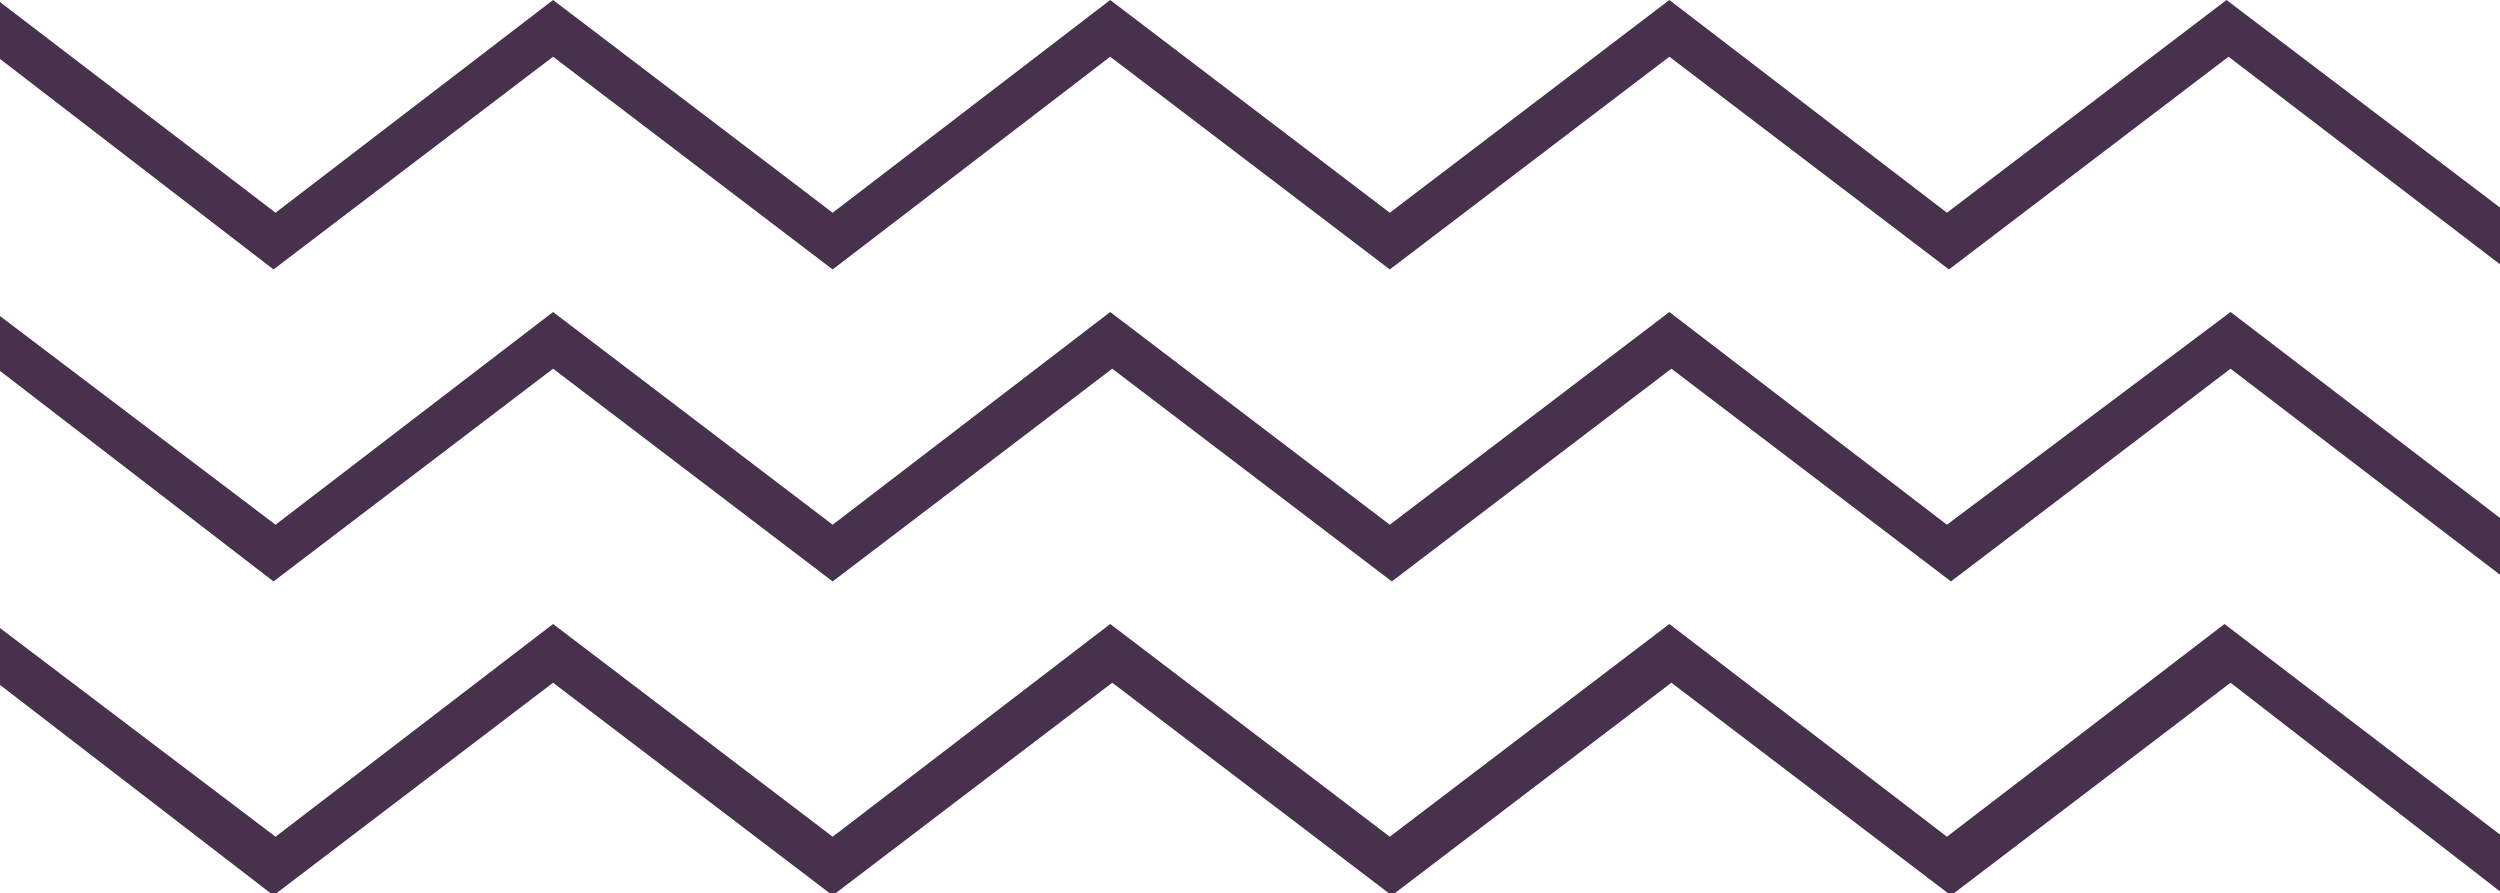 <?xml version="1.0" encoding="UTF-8"?> <!-- Generator: Adobe Illustrator 23.0.3, SVG Export Plug-In . SVG Version: 6.00 Build 0) --> <svg xmlns="http://www.w3.org/2000/svg" xmlns:xlink="http://www.w3.org/1999/xlink" id="Layer_1" x="0px" y="0px" viewBox="0 0 123.4 44.1" style="enable-background:new 0 0 123.4 44.1;" xml:space="preserve"> <style type="text/css"> .st0{fill:#48314D;} </style> <g> <g> <path class="st0" d="M27.3,2.8l13.8,10.5L54.8,2.8l13.8,10.5L82.4,2.8l13.8,10.5l13.8-10.5l13.6,10.4l0.4-2.5L109.9,0L96.1,10.5 L82.4,0L68.6,10.5L54.8,0L41.1,10.5L27.3,0L13.6,10.5L0,0.1l-0.4,2.5l13.9,10.7L27.3,2.8z M96.1,25.9L82.4,15.4L68.6,25.9 L54.8,15.4L41.1,25.9L27.3,15.4L13.6,25.9L0,15.6L-0.4,18l13.9,10.7l13.8-10.5l13.8,10.5l13.8-10.5l13.8,10.5l13.8-10.5l13.8,10.5 l13.8-10.5l13.6,10.4l0.4-2.5l-14-10.7L96.1,25.9z M96.1,41.3L82.4,30.8L68.6,41.3L54.8,30.8L41.1,41.3L27.3,30.8L13.6,41.3L0,31 l-0.4,2.5l13.9,10.7l13.8-10.5l13.8,10.5l13.8-10.5l13.8,10.5l13.8-10.5l13.8,10.5l13.8-10.5L123.4,44l0.4-2.5l-14-10.7L96.1,41.3 z"></path> </g> </g> </svg> 